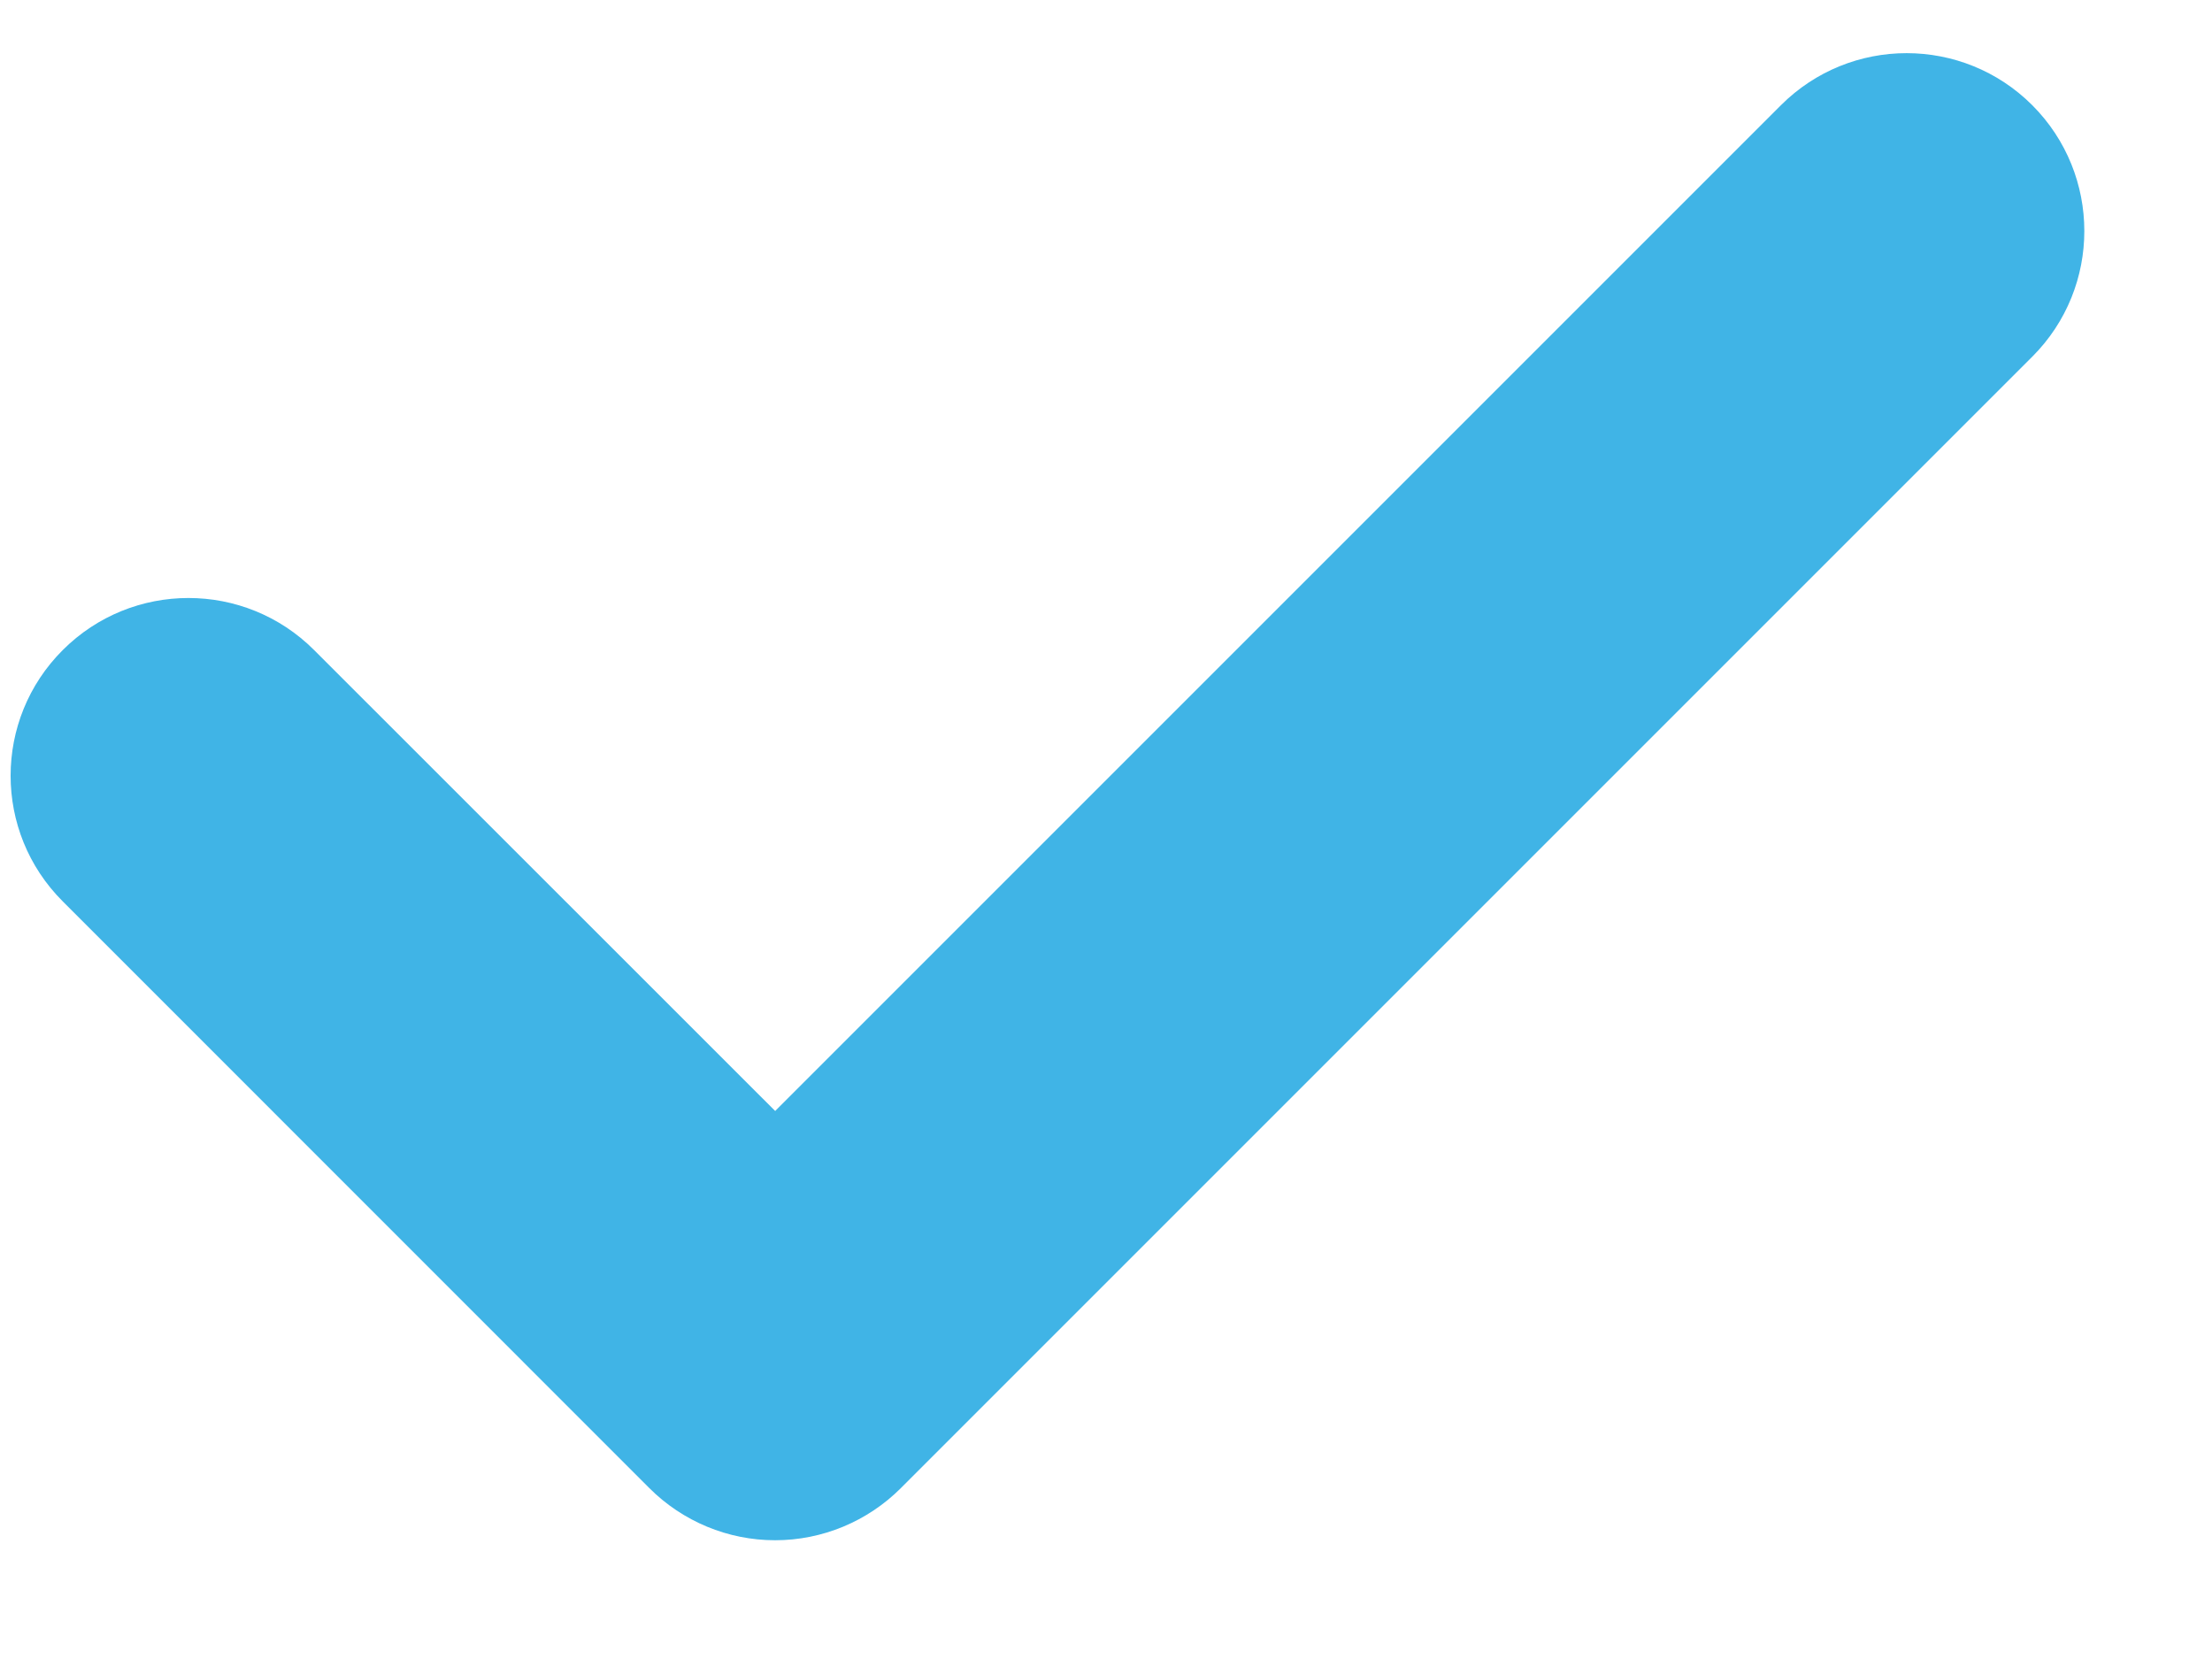 <svg xmlns="http://www.w3.org/2000/svg" width="16" height="12" viewBox="0 0 16 12">
  <path fill="#40B4E6" d="M12.882,0.761 L5.607,8.036 L2.272,4.702 C1.77,4.2 0.956,4.2 0.454,4.702 C-0.049,5.204 -0.049,6.018 0.454,6.52 L4.697,10.764 C4.938,11.005 5.265,11.141 5.606,11.141 C5.607,11.141 5.606,11.141 5.607,11.141 C5.948,11.141 6.275,11.005 6.516,10.764 L14.7,2.58 C15.202,2.078 15.202,1.264 14.7,0.761 C14.198,0.259 13.384,0.259 12.882,0.761 Z"/>
</svg>

